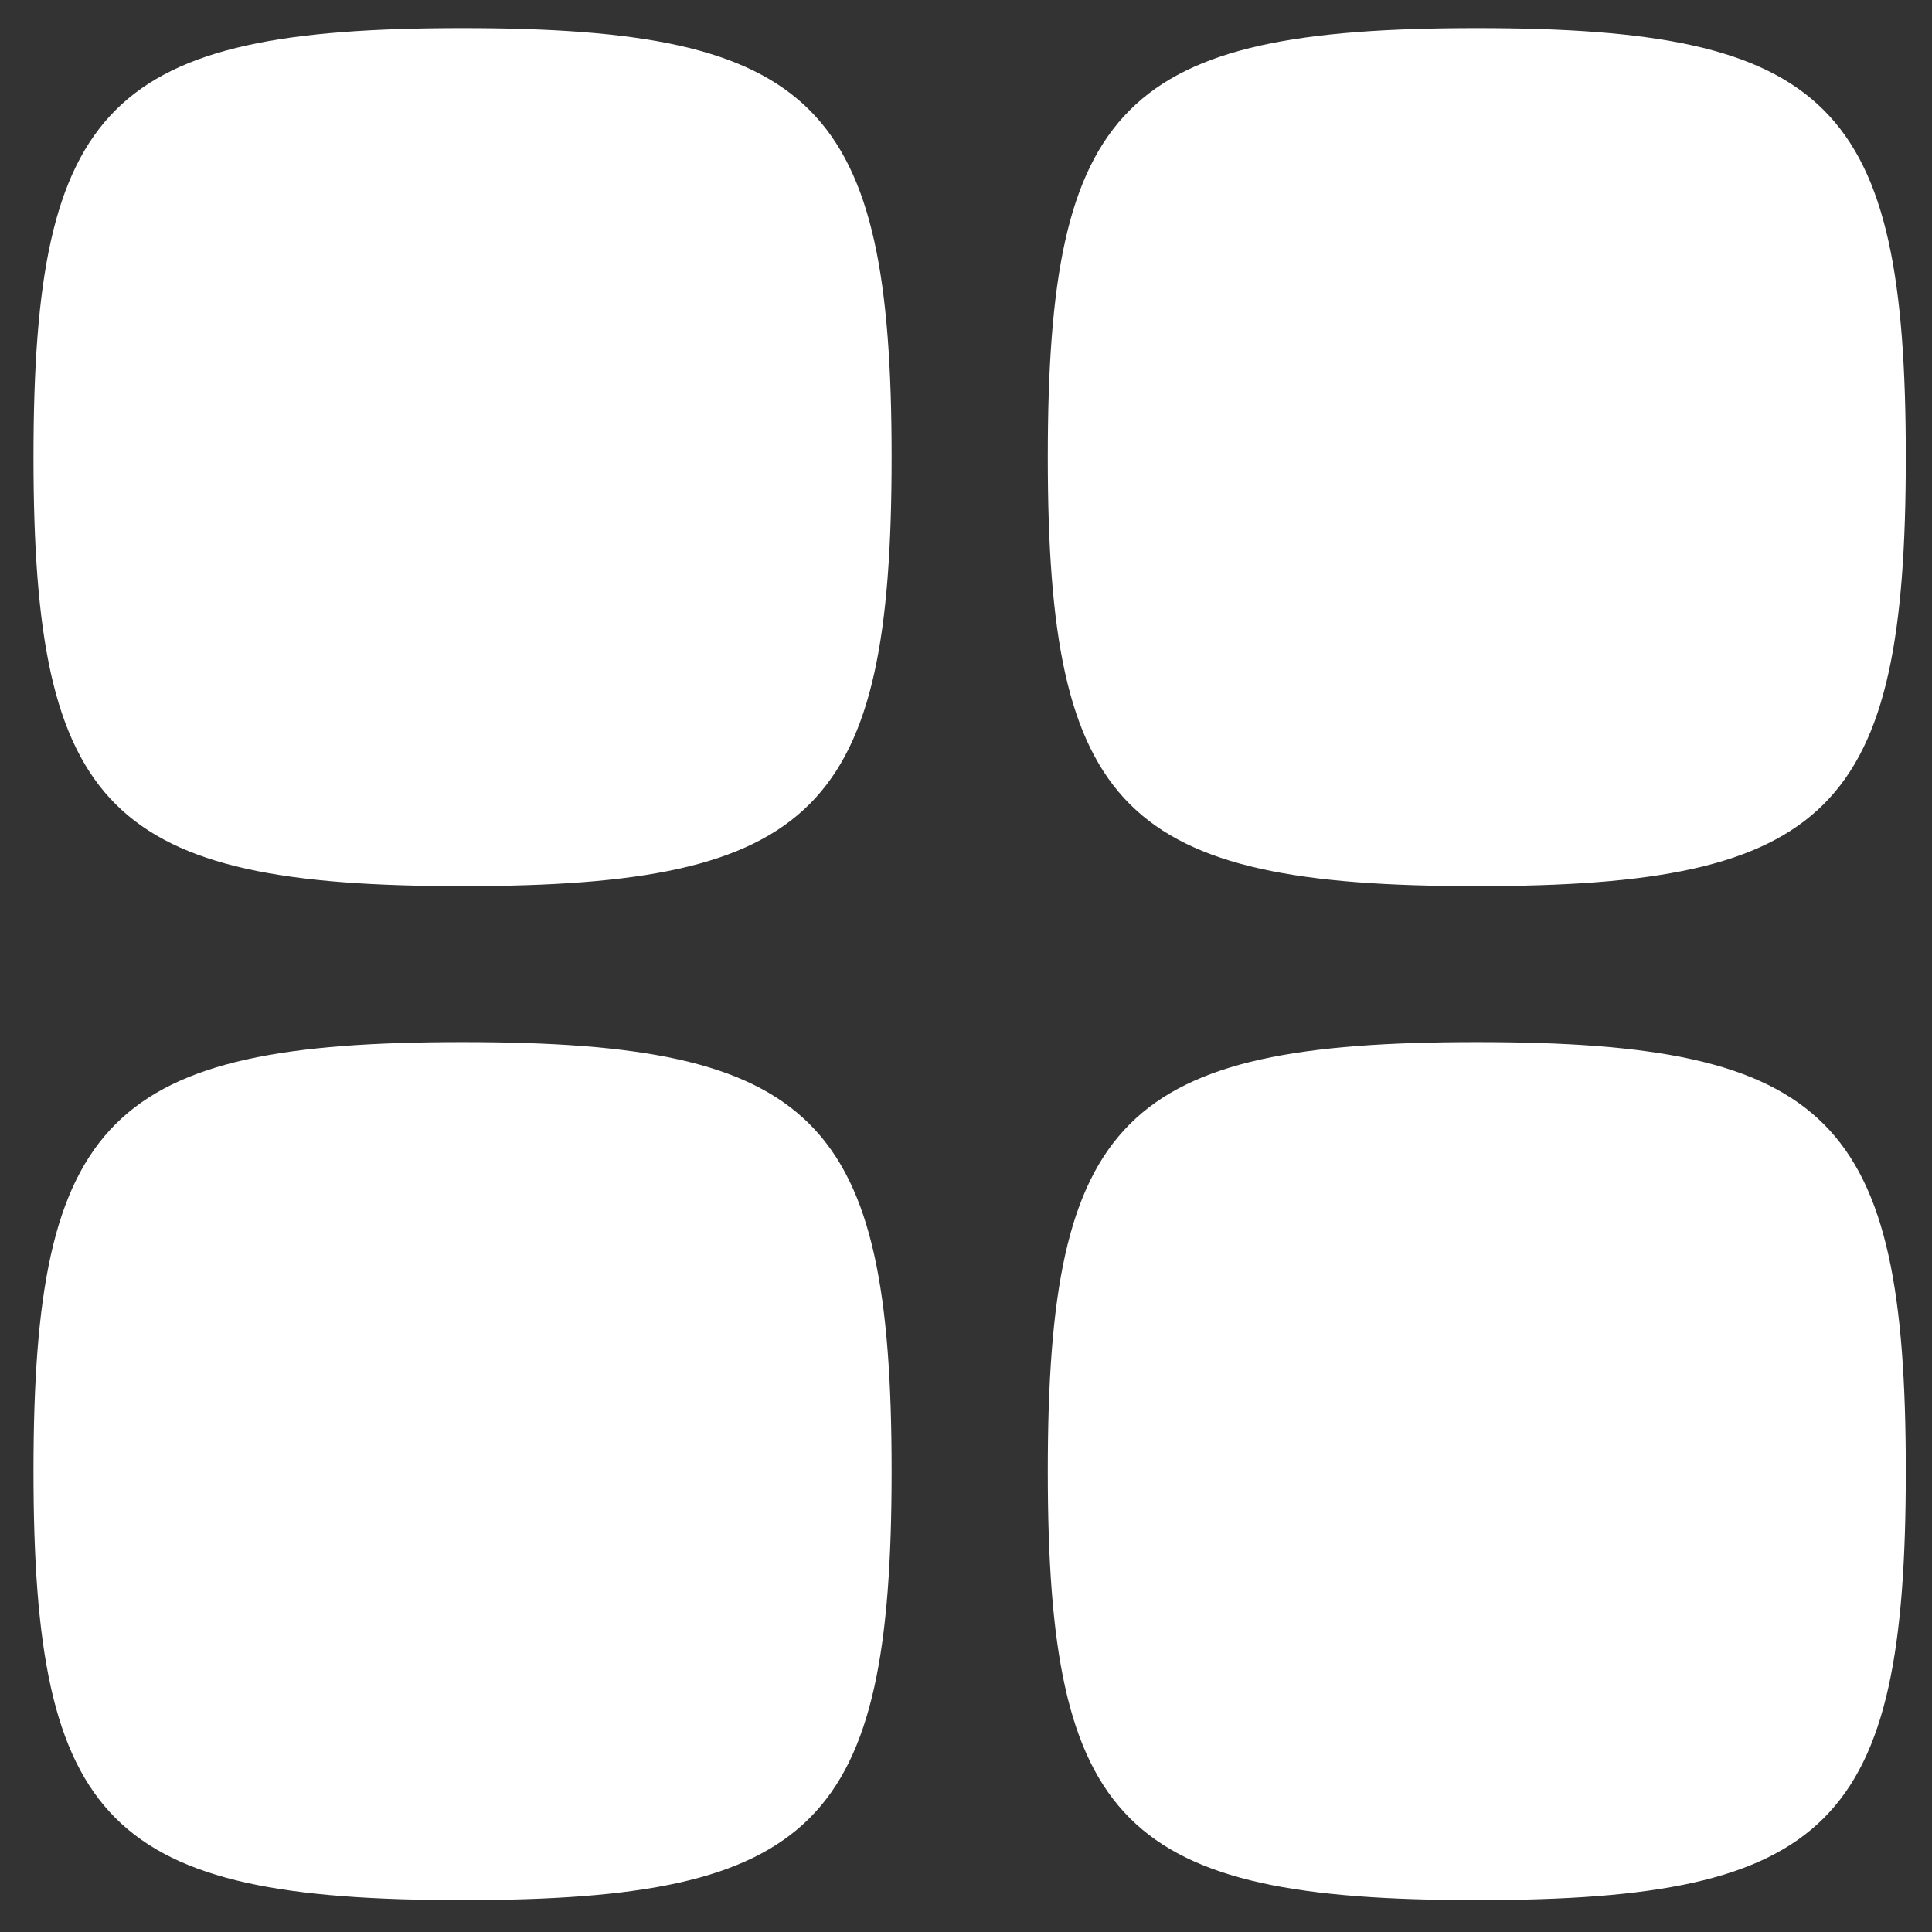 <?xml version="1.0" encoding="UTF-8"?> <svg xmlns="http://www.w3.org/2000/svg" width="18" height="18" viewBox="0 0 18 18" fill="none"><rect x="0" y="0" width="18" height="18" fill="#333333" stroke="none"/><path d="M0.312 4.259C0.312 7.55 1.018 8.256 4.31 8.256C7.601 8.256 8.307 7.55 8.307 4.259C8.307 0.967 7.601 0.262 4.31 0.262C1.018 0.262 0.312 0.967 0.312 4.259Z" fill="white"></path><path d="M0.312 13.706C0.312 16.998 1.018 17.703 4.31 17.703C7.601 17.703 8.307 16.998 8.307 13.706C8.307 10.415 7.601 9.709 4.31 9.709C1.018 9.709 0.312 10.415 0.312 13.706Z" fill="white"></path><path d="M9.762 4.259C9.762 7.55 10.467 8.256 13.759 8.256C17.05 8.256 17.756 7.55 17.756 4.259C17.756 0.967 17.05 0.262 13.759 0.262C10.467 0.262 9.762 0.967 9.762 4.259Z" fill="white"></path><path d="M9.762 13.706C9.762 16.998 10.467 17.703 13.759 17.703C17.05 17.703 17.756 16.998 17.756 13.706C17.756 10.415 17.05 9.709 13.759 9.709C10.467 9.709 9.762 10.415 9.762 13.706Z" fill="white"></path></svg> 